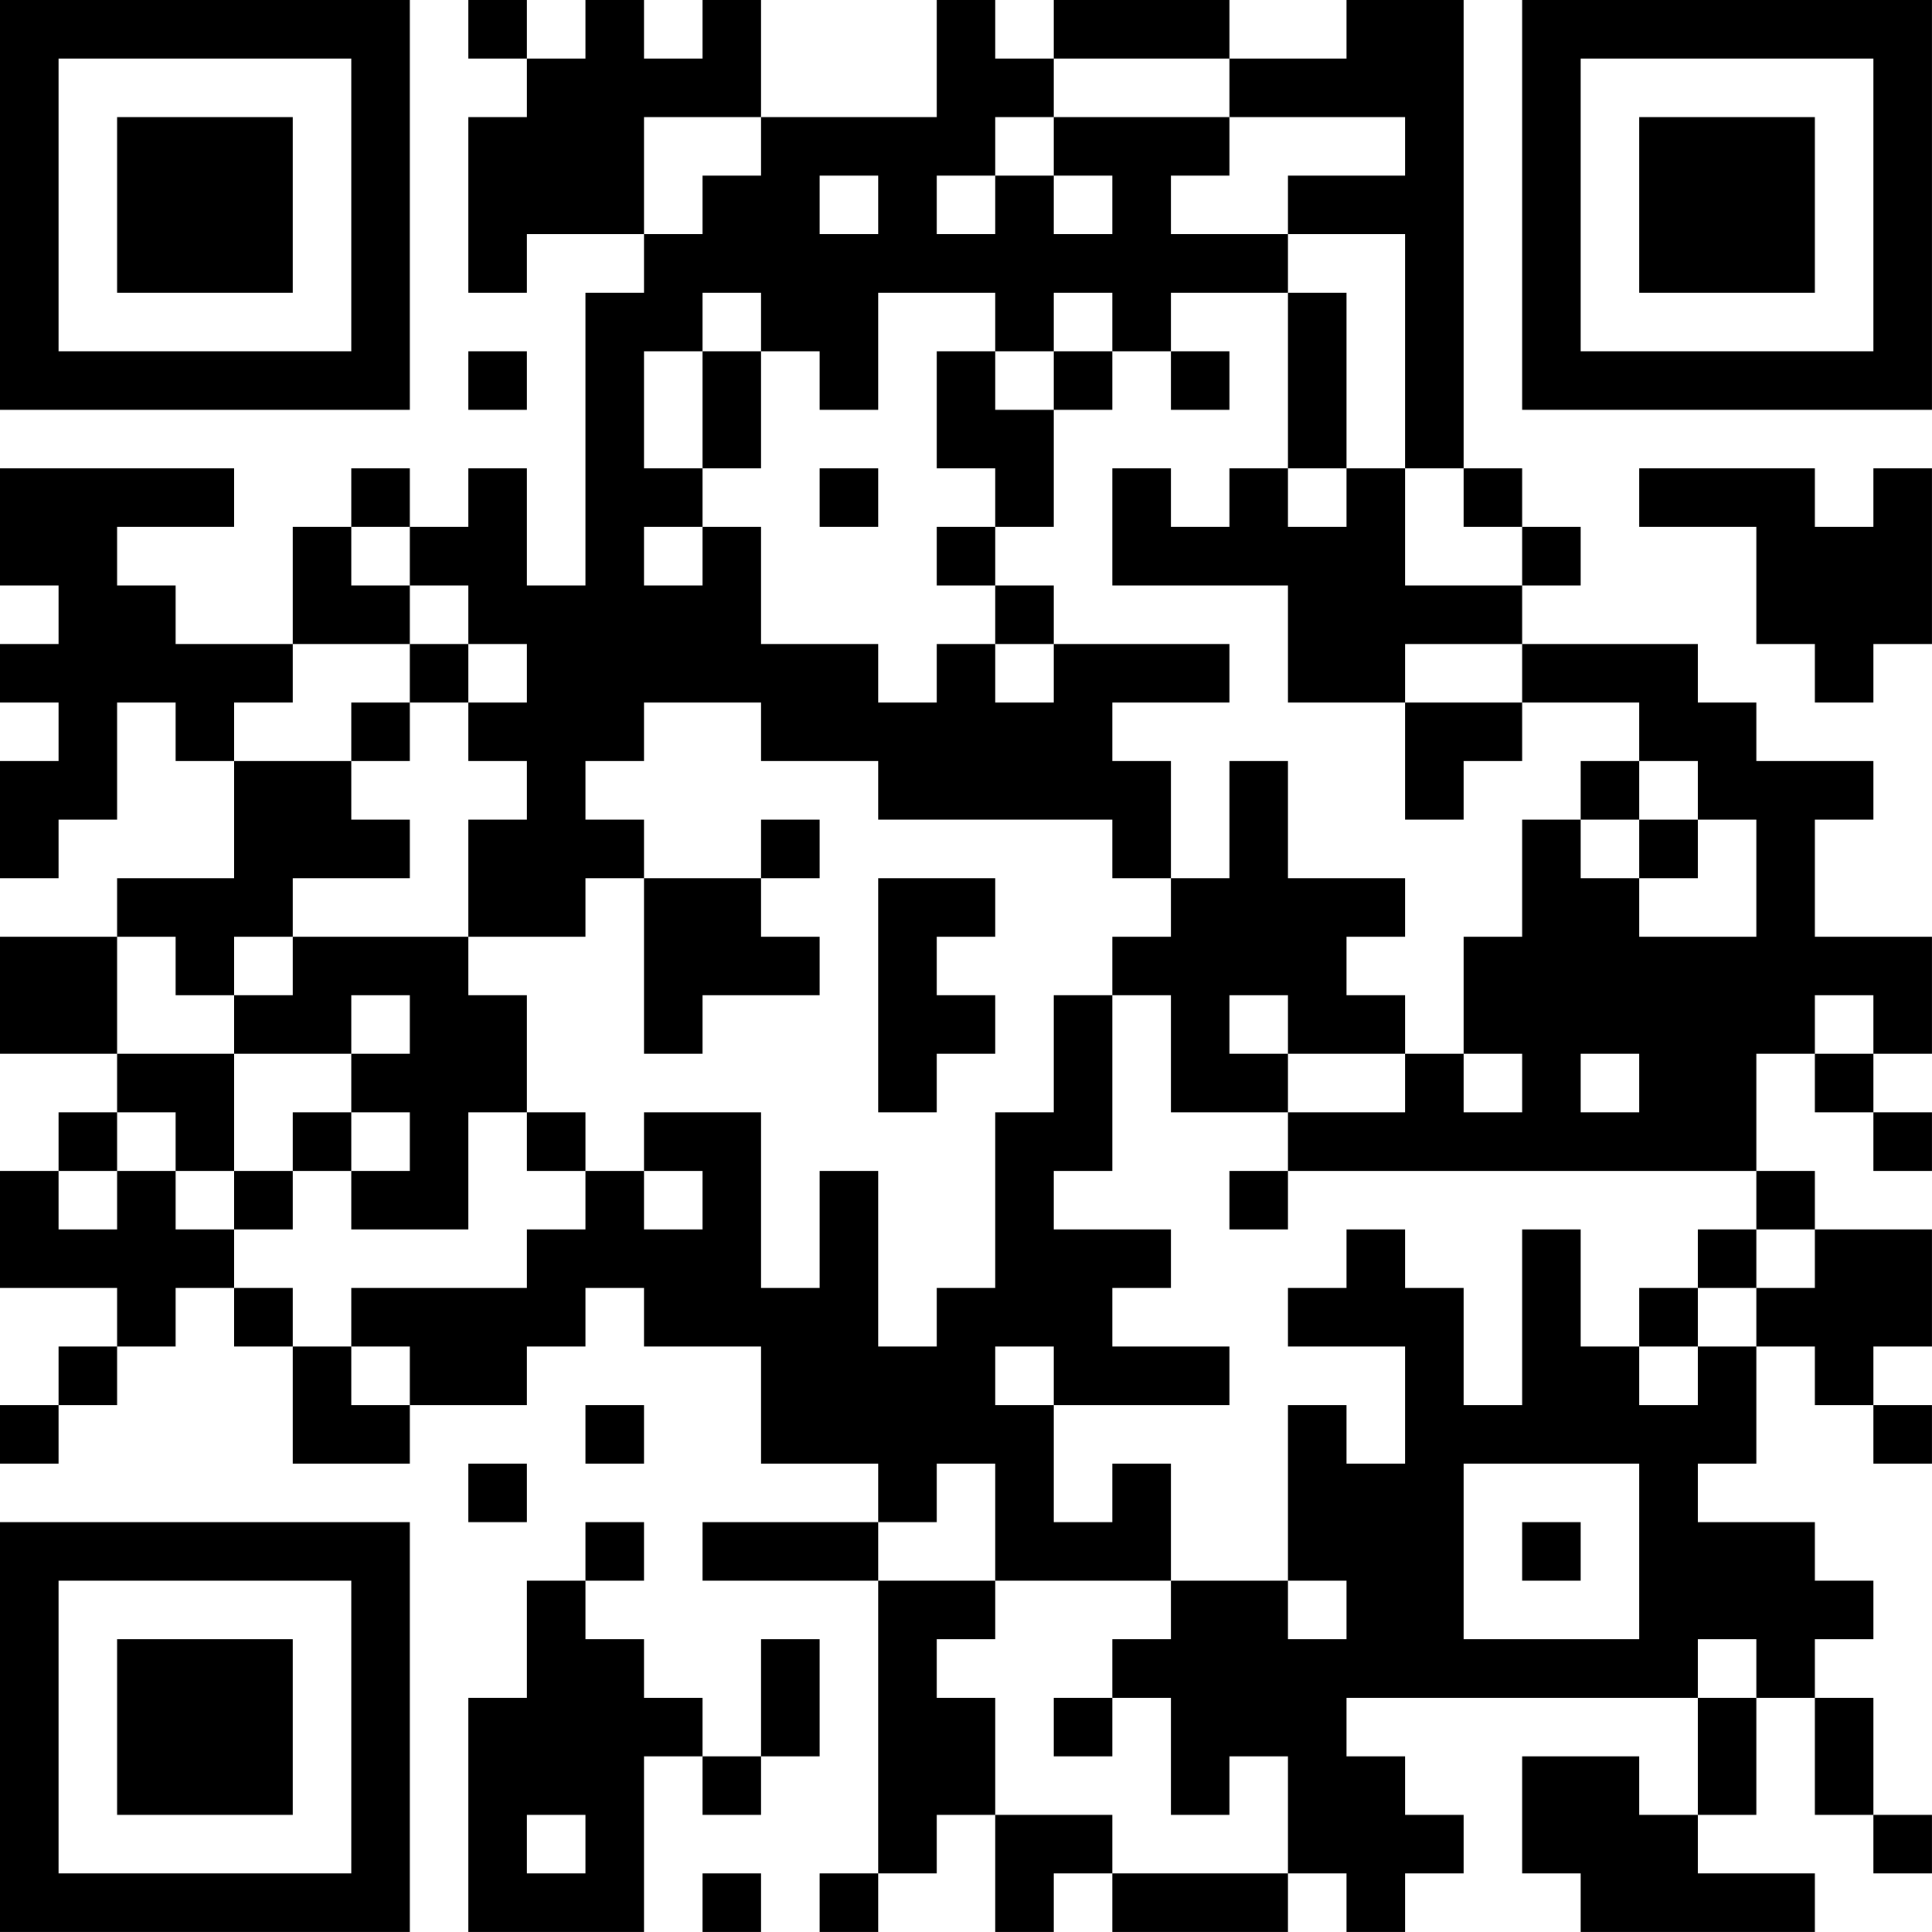 <?xml version="1.0" encoding="UTF-8"?>
<svg xmlns="http://www.w3.org/2000/svg" version="1.1" width="400" height="400" viewBox="0 0 400 400"><rect x="0" y="0" width="400" height="400" fill="#ffffff"/><g transform="scale(12.121)"><g transform="translate(0,0)"><path fill-rule="evenodd" d="M8 0L8 1L9 1L9 2L8 2L8 5L9 5L9 4L11 4L11 5L10 5L10 10L9 10L9 8L8 8L8 9L7 9L7 8L6 8L6 9L5 9L5 11L3 11L3 10L2 10L2 9L4 9L4 8L0 8L0 10L1 10L1 11L0 11L0 12L1 12L1 13L0 13L0 15L1 15L1 14L2 14L2 12L3 12L3 13L4 13L4 15L2 15L2 16L0 16L0 18L2 18L2 19L1 19L1 20L0 20L0 22L2 22L2 23L1 23L1 24L0 24L0 25L1 25L1 24L2 24L2 23L3 23L3 22L4 22L4 23L5 23L5 25L7 25L7 24L9 24L9 23L10 23L10 22L11 22L11 23L13 23L13 25L15 25L15 26L12 26L12 27L15 27L15 32L14 32L14 33L15 33L15 32L16 32L16 31L17 31L17 33L18 33L18 32L19 32L19 33L22 33L22 32L23 32L23 33L24 33L24 32L25 32L25 31L24 31L24 30L23 30L23 29L29 29L29 31L28 31L28 30L26 30L26 32L27 32L27 33L31 33L31 32L29 32L29 31L30 31L30 29L31 29L31 31L32 31L32 32L33 32L33 31L32 31L32 29L31 29L31 28L32 28L32 27L31 27L31 26L29 26L29 25L30 25L30 23L31 23L31 24L32 24L32 25L33 25L33 24L32 24L32 23L33 23L33 21L31 21L31 20L30 20L30 18L31 18L31 19L32 19L32 20L33 20L33 19L32 19L32 18L33 18L33 16L31 16L31 14L32 14L32 13L30 13L30 12L29 12L29 11L26 11L26 10L27 10L27 9L26 9L26 8L25 8L25 0L23 0L23 1L21 1L21 0L18 0L18 1L17 1L17 0L16 0L16 2L13 2L13 0L12 0L12 1L11 1L11 0L10 0L10 1L9 1L9 0ZM18 1L18 2L17 2L17 3L16 3L16 4L17 4L17 3L18 3L18 4L19 4L19 3L18 3L18 2L21 2L21 3L20 3L20 4L22 4L22 5L20 5L20 6L19 6L19 5L18 5L18 6L17 6L17 5L15 5L15 7L14 7L14 6L13 6L13 5L12 5L12 6L11 6L11 8L12 8L12 9L11 9L11 10L12 10L12 9L13 9L13 11L15 11L15 12L16 12L16 11L17 11L17 12L18 12L18 11L21 11L21 12L19 12L19 13L20 13L20 15L19 15L19 14L15 14L15 13L13 13L13 12L11 12L11 13L10 13L10 14L11 14L11 15L10 15L10 16L8 16L8 14L9 14L9 13L8 13L8 12L9 12L9 11L8 11L8 10L7 10L7 9L6 9L6 10L7 10L7 11L5 11L5 12L4 12L4 13L6 13L6 14L7 14L7 15L5 15L5 16L4 16L4 17L3 17L3 16L2 16L2 18L4 18L4 20L3 20L3 19L2 19L2 20L1 20L1 21L2 21L2 20L3 20L3 21L4 21L4 22L5 22L5 23L6 23L6 24L7 24L7 23L6 23L6 22L9 22L9 21L10 21L10 20L11 20L11 21L12 21L12 20L11 20L11 19L13 19L13 22L14 22L14 20L15 20L15 23L16 23L16 22L17 22L17 19L18 19L18 17L19 17L19 20L18 20L18 21L20 21L20 22L19 22L19 23L21 23L21 24L18 24L18 23L17 23L17 24L18 24L18 26L19 26L19 25L20 25L20 27L17 27L17 25L16 25L16 26L15 26L15 27L17 27L17 28L16 28L16 29L17 29L17 31L19 31L19 32L22 32L22 30L21 30L21 31L20 31L20 29L19 29L19 28L20 28L20 27L22 27L22 28L23 28L23 27L22 27L22 24L23 24L23 25L24 25L24 23L22 23L22 22L23 22L23 21L24 21L24 22L25 22L25 24L26 24L26 21L27 21L27 23L28 23L28 24L29 24L29 23L30 23L30 22L31 22L31 21L30 21L30 20L22 20L22 19L24 19L24 18L25 18L25 19L26 19L26 18L25 18L25 16L26 16L26 14L27 14L27 15L28 15L28 16L30 16L30 14L29 14L29 13L28 13L28 12L26 12L26 11L24 11L24 12L22 12L22 10L19 10L19 8L20 8L20 9L21 9L21 8L22 8L22 9L23 9L23 8L24 8L24 10L26 10L26 9L25 9L25 8L24 8L24 4L22 4L22 3L24 3L24 2L21 2L21 1ZM11 2L11 4L12 4L12 3L13 3L13 2ZM14 3L14 4L15 4L15 3ZM22 5L22 8L23 8L23 5ZM8 6L8 7L9 7L9 6ZM12 6L12 8L13 8L13 6ZM16 6L16 8L17 8L17 9L16 9L16 10L17 10L17 11L18 11L18 10L17 10L17 9L18 9L18 7L19 7L19 6L18 6L18 7L17 7L17 6ZM20 6L20 7L21 7L21 6ZM14 8L14 9L15 9L15 8ZM28 8L28 9L30 9L30 11L31 11L31 12L32 12L32 11L33 11L33 8L32 8L32 9L31 9L31 8ZM7 11L7 12L6 12L6 13L7 13L7 12L8 12L8 11ZM24 12L24 14L25 14L25 13L26 13L26 12ZM21 13L21 15L20 15L20 16L19 16L19 17L20 17L20 19L22 19L22 18L24 18L24 17L23 17L23 16L24 16L24 15L22 15L22 13ZM27 13L27 14L28 14L28 15L29 15L29 14L28 14L28 13ZM13 14L13 15L11 15L11 18L12 18L12 17L14 17L14 16L13 16L13 15L14 15L14 14ZM15 15L15 19L16 19L16 18L17 18L17 17L16 17L16 16L17 16L17 15ZM5 16L5 17L4 17L4 18L6 18L6 19L5 19L5 20L4 20L4 21L5 21L5 20L6 20L6 21L8 21L8 19L9 19L9 20L10 20L10 19L9 19L9 17L8 17L8 16ZM6 17L6 18L7 18L7 17ZM21 17L21 18L22 18L22 17ZM31 17L31 18L32 18L32 17ZM27 18L27 19L28 19L28 18ZM6 19L6 20L7 20L7 19ZM21 20L21 21L22 21L22 20ZM29 21L29 22L28 22L28 23L29 23L29 22L30 22L30 21ZM10 24L10 25L11 25L11 24ZM8 25L8 26L9 26L9 25ZM25 25L25 28L28 28L28 25ZM10 26L10 27L9 27L9 29L8 29L8 33L11 33L11 30L12 30L12 31L13 31L13 30L14 30L14 28L13 28L13 30L12 30L12 29L11 29L11 28L10 28L10 27L11 27L11 26ZM26 26L26 27L27 27L27 26ZM29 28L29 29L30 29L30 28ZM18 29L18 30L19 30L19 29ZM9 31L9 32L10 32L10 31ZM12 32L12 33L13 33L13 32ZM0 0L0 7L7 7L7 0ZM1 1L1 6L6 6L6 1ZM2 2L2 5L5 5L5 2ZM26 0L26 7L33 7L33 0ZM27 1L27 6L32 6L32 1ZM28 2L28 5L31 5L31 2ZM0 26L0 33L7 33L7 26ZM1 27L1 32L6 32L6 27ZM2 28L2 31L5 31L5 28Z" fill="#000000"/></g></g></svg>
